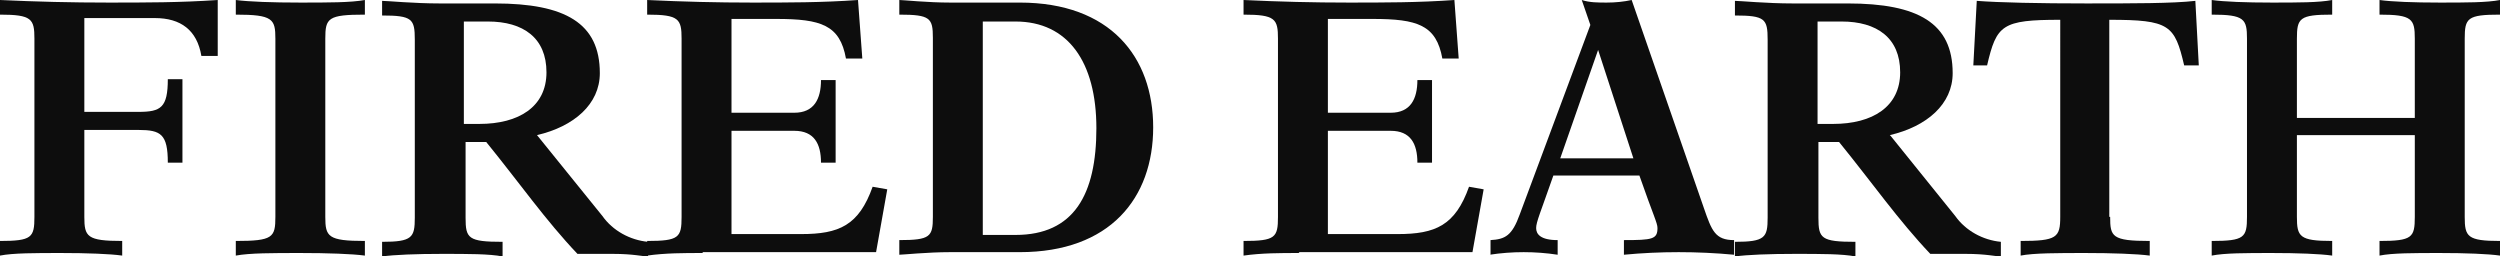 <?xml version="1.0" encoding="utf-8"?>
<!-- Generator: Adobe Illustrator 27.8.0, SVG Export Plug-In . SVG Version: 6.00 Build 0)  -->
<svg version="1.1" id="Layer_1" xmlns="http://www.w3.org/2000/svg" xmlns:xlink="http://www.w3.org/1999/xlink" x="0px" y="0px"
	 viewBox="0 0 290.5 29.8" style="enable-background:new 0 0 290.5 29.8;" xml:space="preserve">
<style type="text/css">
	.st0{fill:#0D0D0D;}
</style>
<g id="LOGO">
	<g id="LOGO-2">
		<g id="Group_22">
			<g id="Group_21">
				<path id="Path_1644" class="st0" d="M9.8,13h6.3c2.6,0,3.4-0.5,3.4-3.8h1.7v9.7h-1.7c0-3.3-0.8-3.8-3.4-3.8H9.8v10.1
					c0,2.3,0.3,2.8,4.4,2.8v1.7c-1.4-0.2-4.1-0.3-7.1-0.3s-5.6,0-7.1,0.3V28c3.7,0,4-0.4,4-2.8V4.5c0-2.3-0.3-2.8-4-2.8V0
					c4.2,0.2,8.4,0.3,12.6,0.3S21,0.3,25.3,0v6.5h-1.9c-0.5-3-2.4-4.4-5.4-4.4H9.8V13L9.8,13z"/>
				<path id="Path_1645" class="st0" d="M37.8,25.2c0,2.3,0.3,2.8,4.6,2.8v1.7c-1.5-0.2-4.3-0.3-7.5-0.3s-5.9,0-7.5,0.3V28
					c4.3,0,4.6-0.4,4.6-2.8V4.5c0-2.3-0.3-2.8-4.6-2.8V0c1.5,0.2,4.3,0.3,7.5,0.3s5.9,0,7.5-0.3v1.7c-4.3,0-4.6,0.4-4.6,2.8V25.2z"
					/>
				<path id="Path_1646" class="st0" d="M53.9,2.5h2.8c4.1,0,6.8,1.9,6.8,5.9s-3.2,6-7.8,6h-1.8V2.5L53.9,2.5z M62.4,15.7
					c4.3-1,7.3-3.6,7.3-7.2c0-5.8-4-8.1-12.2-8.1h-6.4c-3,0-6.1-0.3-6.7-0.3l0,0v1.7c3.5,0,3.8,0.4,3.8,2.8v20.7
					c0,2.3-0.3,2.8-3.8,2.8v1.7c1.4-0.2,4-0.3,7-0.3s5.5,0,7,0.3v-1.7c-4,0-4.3-0.4-4.3-2.8v-8.8h2.4c3.9,4.8,6.9,9.1,10.6,13h4.1
					c2.4,0,3.5,0.3,4.1,0.3l0,0v-1.7c-2.1-0.2-4.1-1.3-5.3-3L62.4,15.7L62.4,15.7z"/>
				<path id="Path_1647" class="st0" d="M81.6,29.4c-2.1,0-4.3,0-6.4,0.3l0,0V28c3.7,0,4-0.4,4-2.8V4.5c0-2.3-0.3-2.8-4-2.8V0
					c4.1,0.2,8.2,0.3,12.2,0.3s8.2,0,12.3-0.3l0.5,6.8h-1.9c-0.7-3.9-2.9-4.6-8.1-4.6H85v10.9h7.3c2.3,0,3.1-1.6,3.1-3.8h1.7v9.6
					h-1.7c0-2.2-0.8-3.7-3.1-3.7H85v12h8.1c4.4,0,6.7-1,8.3-5.5l1.7,0.3l-1.3,7.3H81.7L81.6,29.4z"/>
				<path id="Path_1648" class="st0" d="M114.2,2.5h3.8c6.1,0,9.4,4.7,9.4,12.4s-2.6,12.4-9.4,12.4h-3.8V2.5z M108.4,25.2
					c0,2.3-0.3,2.7-3.9,2.7v1.7l0,0c0.4,0,3.3-0.3,5.9-0.3h8.1C129,29.3,134,23,134,14.8s-5-14.5-15.5-14.5h-8.1
					c-2.6,0-5.5-0.3-5.9-0.3l0,0v1.7c3.6,0,3.9,0.4,3.9,2.7V25.2L108.4,25.2z"/>
				<path id="Path_1649" class="st0" d="M150.9,29.4c-2.1,0-4.3,0-6.4,0.3l0,0V28c3.7,0,4-0.4,4-2.8V4.5c0-2.3-0.3-2.8-4-2.8V0
					c4.1,0.2,8.2,0.3,12.2,0.3s8.2,0,12.3-0.3l0.5,6.8h-1.9c-0.7-3.9-2.9-4.6-8.1-4.6h-5.2v10.9h7.3c2.3,0,3.1-1.6,3.1-3.8h1.7v9.6
					h-1.7c0-2.2-0.8-3.7-3.1-3.7h-7.3v12h8.1c4.4,0,6.7-1,8.3-5.5l1.7,0.3l-1.3,7.3H151L150.9,29.4z"/>
				<path id="Path_1650" class="st0" d="M181.3,18.4l4.4-12.6l0,0l4.1,12.6h-8.6H181.3z M173.1,29.6c2.6-0.4,5.3-0.4,7.9,0v-1.7
					c-2,0-2.5-0.7-2.5-1.4s0.5-1.8,2-6.1h10c1.6,4.6,2.1,5.5,2.1,6.1c0,1.3-0.6,1.4-3.9,1.4v1.7c4.2-0.4,8.5-0.4,12.8,0v-1.7
					c-2.2,0-2.6-1.1-3.5-3.7L189.6,0l0,0c-0.9,0.2-1.9,0.3-2.9,0.3s-2,0-2.9-0.3l1,2.9l-8.2,22c-0.9,2.5-1.7,2.9-3.4,3v1.7H173.1z"
					/>
				<path id="Path_1651" class="st0" d="M211.2,2.5h2.8c4.1,0,6.8,1.9,6.8,5.9s-3.2,6-7.8,6h-1.8V2.5L211.2,2.5z M219.6,15.7
					c4.3-1,7.3-3.6,7.3-7.2c0-5.8-4-8.1-12.2-8.1h-6.4c-3,0-6.1-0.3-6.7-0.3l0,0v1.7c3.5,0,3.8,0.4,3.8,2.8v20.7
					c0,2.3-0.3,2.8-3.8,2.8v1.7c1.4-0.2,4-0.3,7-0.3s5.5,0,7,0.3v-1.7c-4,0-4.3-0.4-4.3-2.8v-8.8h2.4c3.9,4.8,6.9,9.1,10.6,13h4.1
					c2.4,0,3.5,0.3,4.1,0.3l0,0v-1.7c-2.1-0.2-4.1-1.3-5.3-3l-7.5-9.3L219.6,15.7z"/>
				<path id="Path_1652" class="st0" d="M245.2,25.2c0,2.3,0.2,2.8,4.6,2.8v1.7c-1.5-0.2-4.4-0.3-7.5-0.3s-6,0-7.5,0.3V28
					c4.2,0,4.6-0.4,4.6-2.8V2.3c-6.8,0-7.4,0.6-8.5,5.3h-1.6l0.4-7.5c2.6,0.2,7.3,0.3,12.7,0.3s10.1,0,12.7-0.3l0.4,7.5h-1.7
					c-1.1-4.7-1.7-5.3-8.7-5.3v22.9H245.2z"/>
				<path id="Path_1653" class="st0" d="M266.9,25.2c0,2.3,0.3,2.8,4.1,2.8v1.7c-1.4-0.2-4-0.3-7-0.3s-5.5,0-7,0.3V28
					c3.8,0,4.1-0.4,4.1-2.8V4.5c0-2.3-0.3-2.8-4.1-2.8V0c1.4,0.2,4,0.3,7,0.3s5.5,0,7-0.3v1.7c-3.8,0-4.1,0.4-4.1,2.8v9.2h13.7V4.5
					c0-2.3-0.3-2.8-4.1-2.8V0c1.4,0.2,4,0.3,7,0.3s5.5,0,7-0.3v1.7c-3.8,0-4.1,0.4-4.1,2.8v20.7c0,2.3,0.3,2.8,4.1,2.8v1.7
					c-1.4-0.2-4-0.3-7-0.3s-5.5,0-7,0.3V28c3.8,0,4.1-0.4,4.1-2.8v-9.5h-13.7V25.2z"/>
			</g>
		</g>
	</g>
</g>
</svg>

